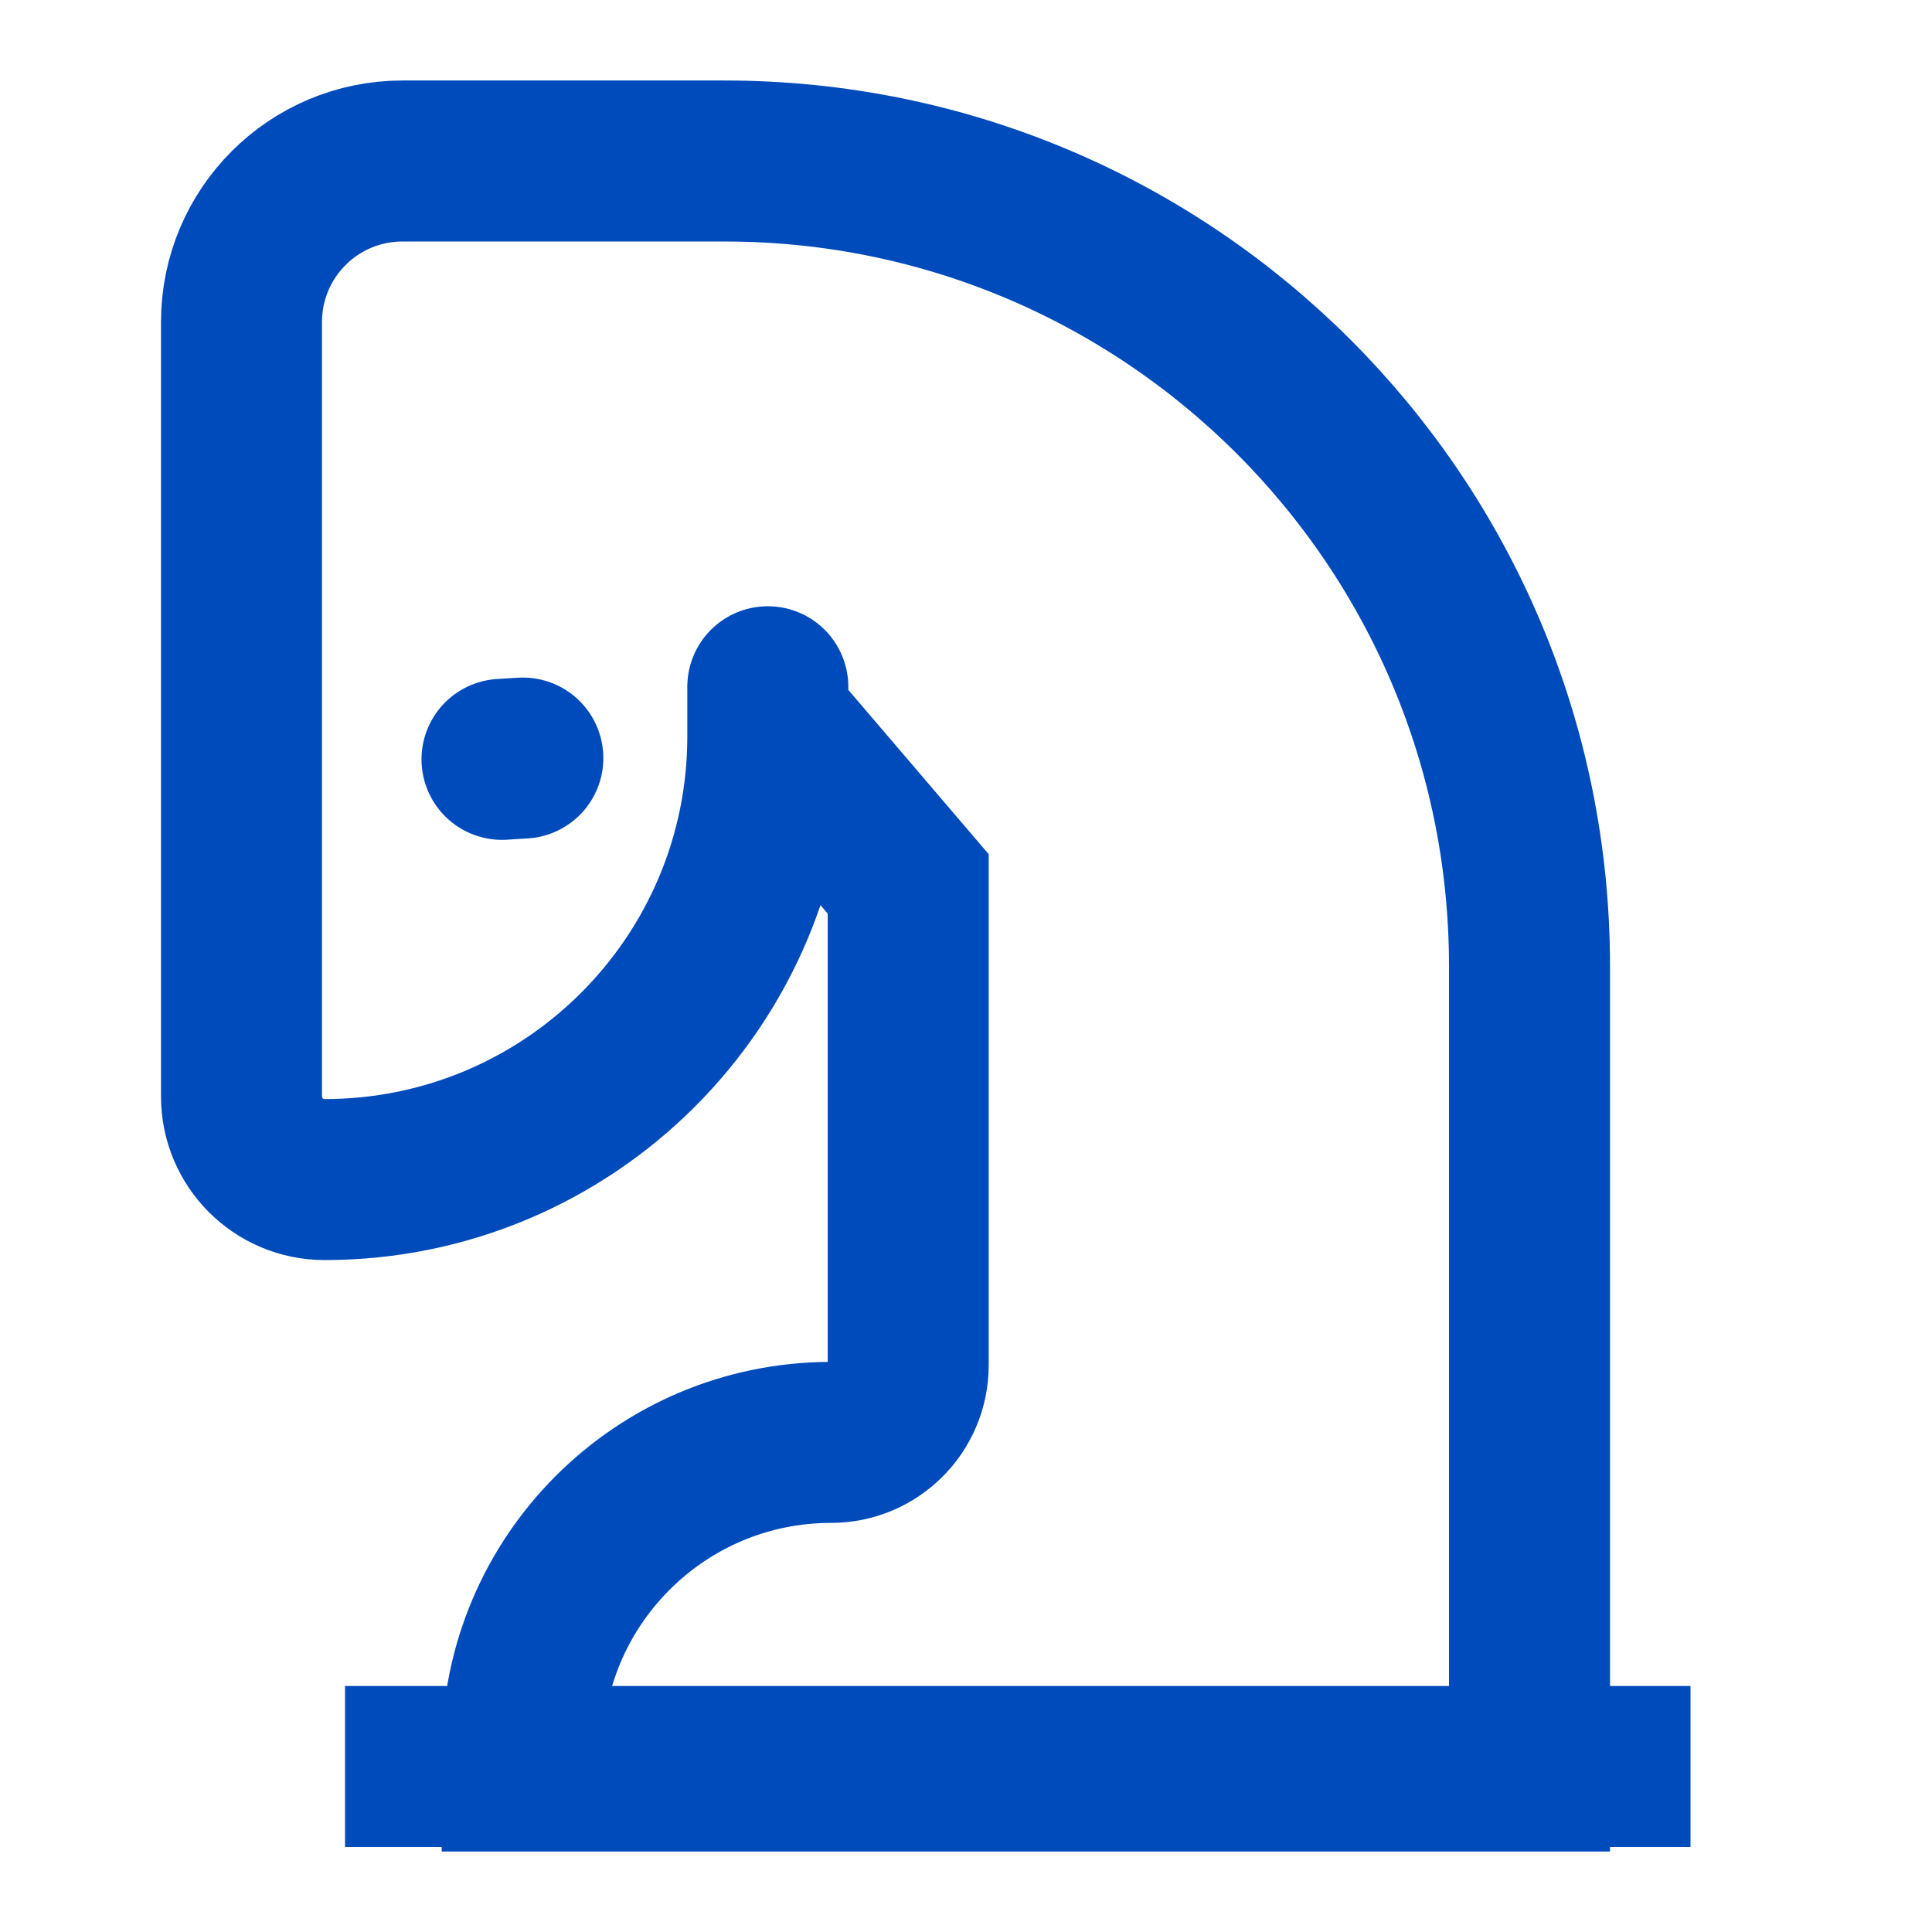 <svg width="24" height="24" viewBox="0 0 24 24" fill="none" xmlns="http://www.w3.org/2000/svg">
<path d="M9.538 8.939L11.282 10.98V16.959C11.282 17.489 10.853 17.918 10.323 17.918C8.205 17.918 6.487 19.636 6.487 21.754V22H19V12C19 6.477 14.523 2 9 2H5C3.895 2 3 2.895 3 4V13.621C3 14.191 3.462 14.653 4.032 14.653C7.073 14.653 9.538 12.188 9.538 9.147V8.531" stroke="#004BBC" stroke-width="2" stroke-linecap="round"/>
<path d="M6.236 9.433L6.495 9.417" stroke="#004BBC" stroke-width="2" stroke-linecap="round" stroke-linejoin="round"/>
<path d="M4.286 21.944H21" stroke="#004BBC" stroke-width="2"/>
</svg>
